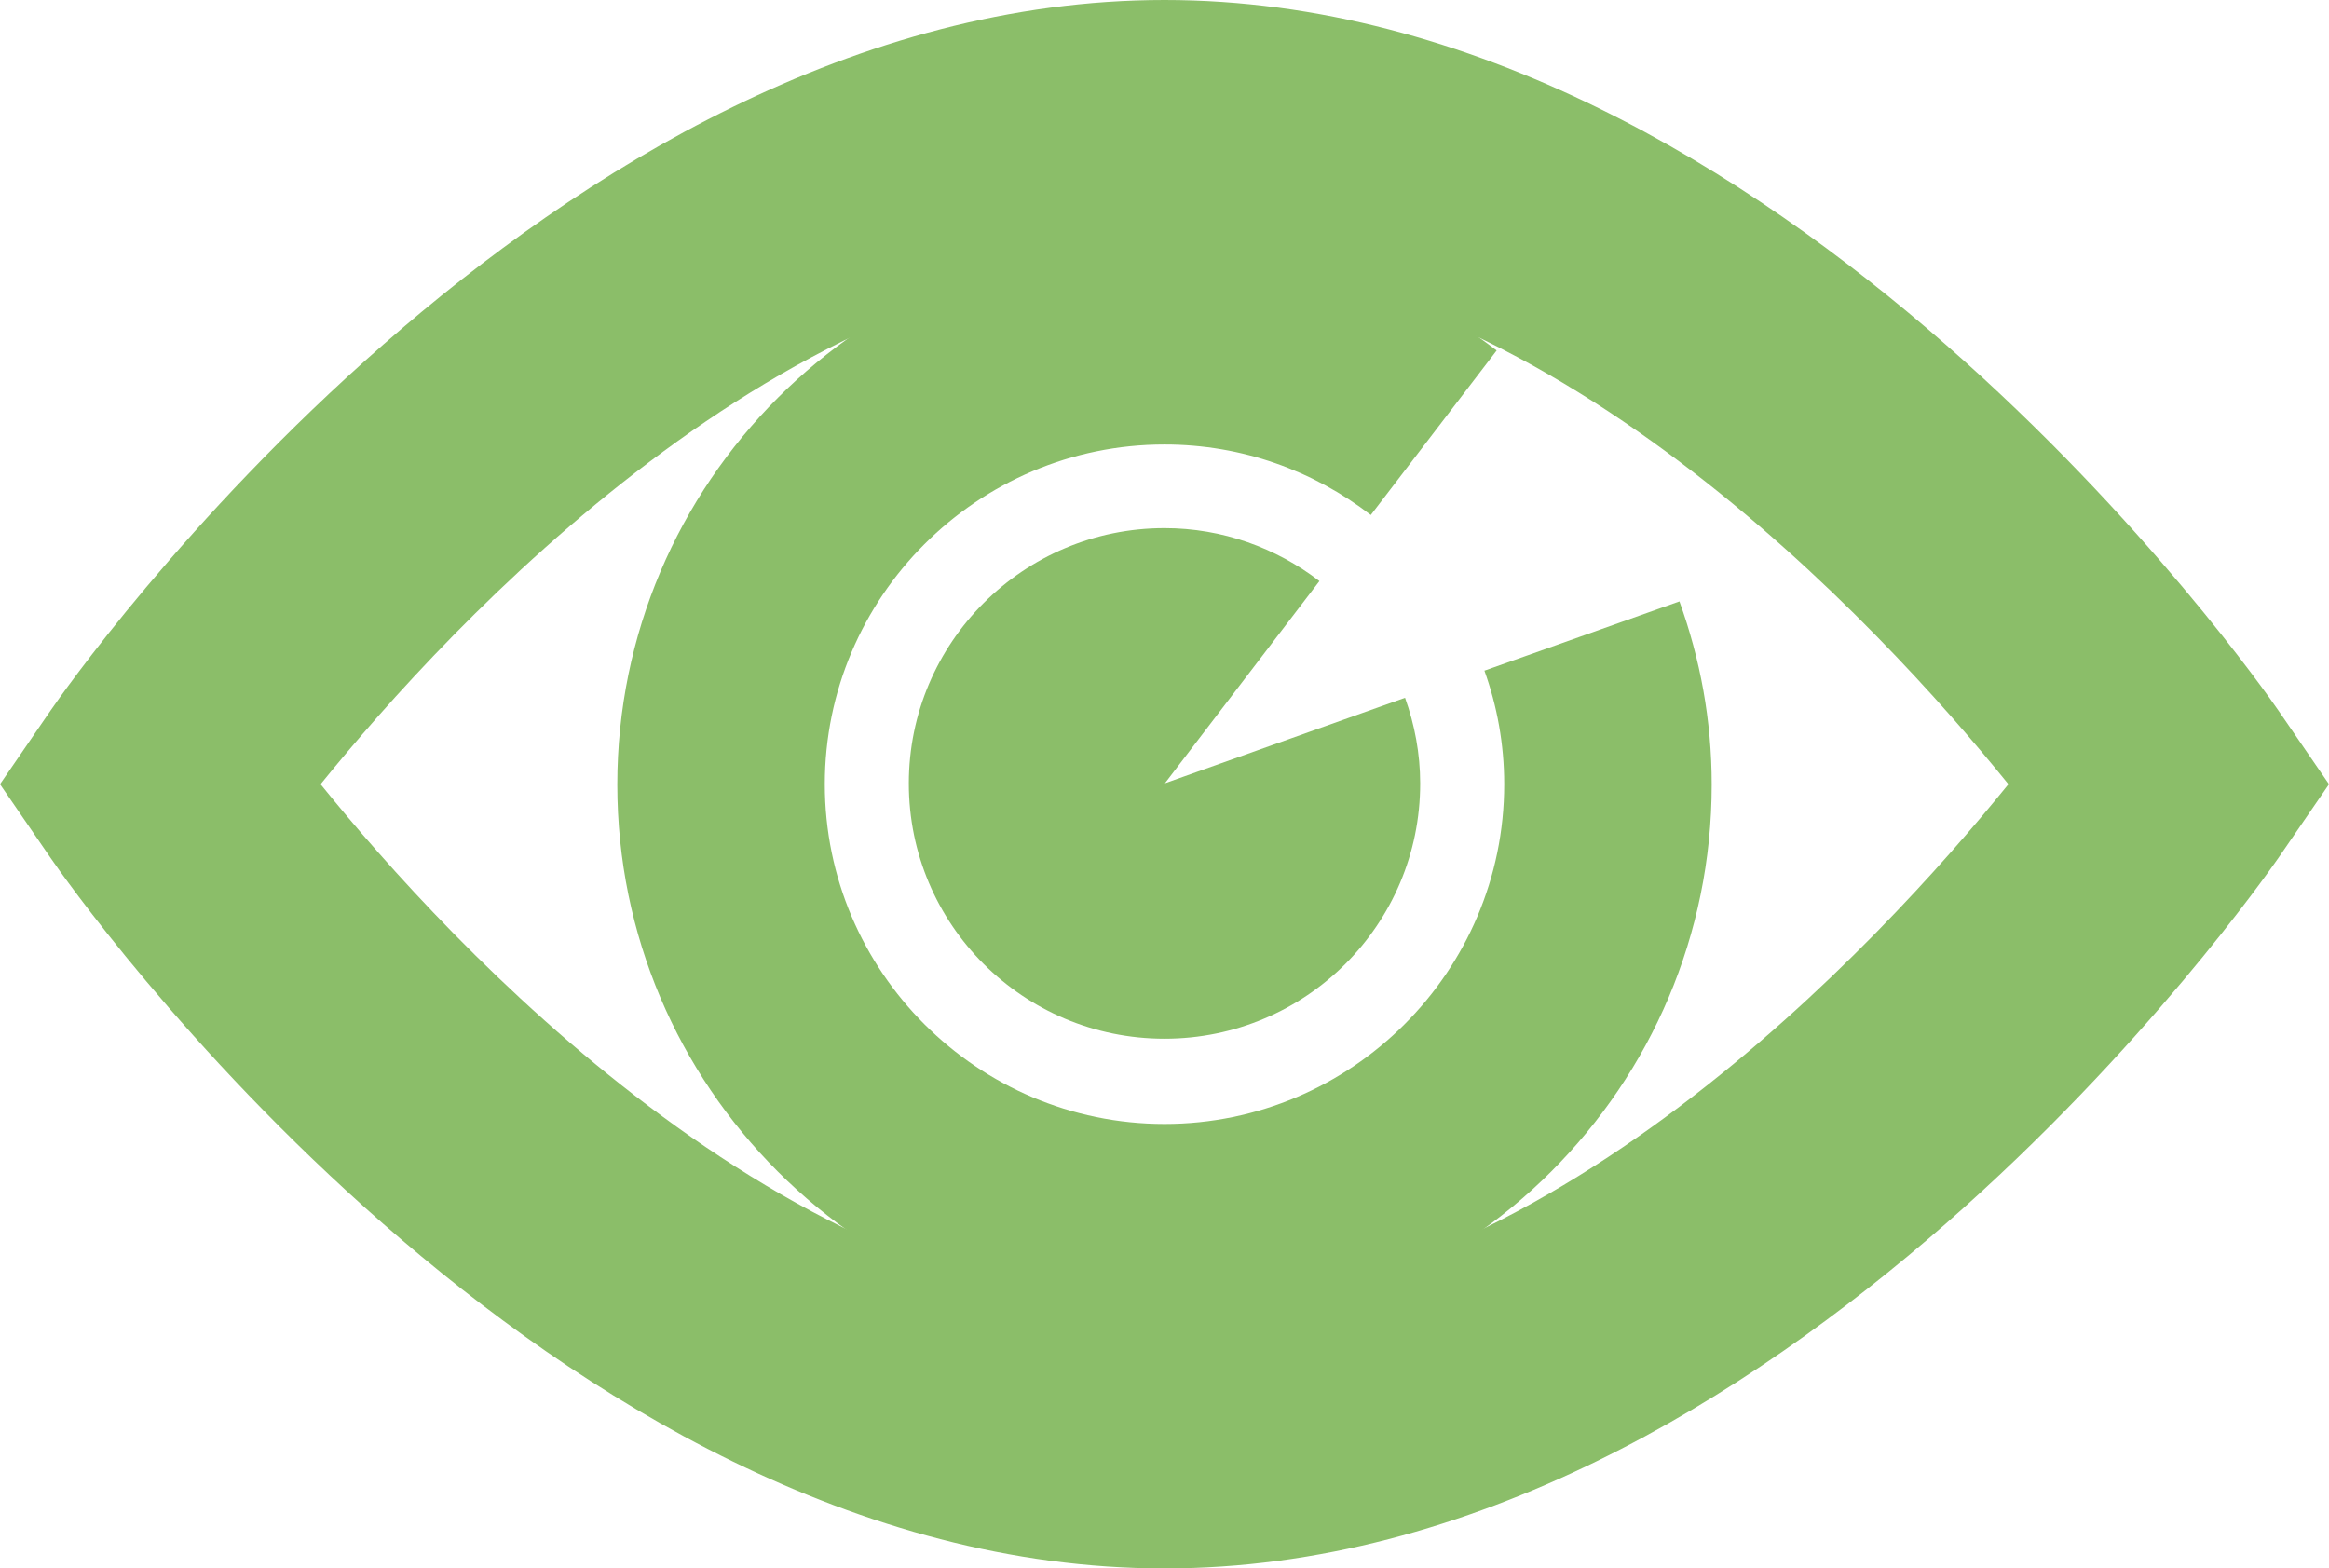 <?xml version="1.0" encoding="UTF-8"?><svg id="_レイヤー_2" xmlns="http://www.w3.org/2000/svg" viewBox="0 0 58.48 39.37"><defs><style>.cls-1{fill:#8bbe69;stroke-width:0px;}</style></defs><g id="_レイヤー_1-2"><path class="cls-1" d="M37.27,16.83c.32.89.5,1.85.5,2.86,0,4.7-3.83,8.53-8.53,8.53s-8.53-3.83-8.53-8.53,3.83-8.53,8.53-8.53c1.95,0,3.74.66,5.18,1.77l3.16-4.13c-2.31-1.78-5.2-2.84-8.34-2.84-7.57,0-13.74,6.16-13.74,13.74s6.16,13.74,13.74,13.74,13.74-6.16,13.74-13.74c0-1.62-.29-3.16-.81-4.6l-4.9,1.74Z"/><path class="cls-1" d="M1.27,17.84l-1.27,1.85,1.27,1.85c.5.73,12.47,17.84,27.97,17.84s27.46-17.11,27.97-17.84l1.27-1.85-1.27-1.85c-.5-.73-12.47-17.84-27.97-17.84S1.77,17.11,1.27,17.84ZM29.24,6.51c9.49,0,17.95,9.17,21.19,13.18-3.24,4-11.7,13.18-21.19,13.18h0c-9.49,0-17.95-9.17-21.19-13.18,3.24-4,11.7-13.18,21.19-13.18Z"/><path class="cls-1" d="M29.24,19.68l3.89-5.09c-1.08-.83-2.43-1.33-3.89-1.33-3.54,0-6.42,2.87-6.42,6.41s2.87,6.41,6.42,6.41,6.42-2.87,6.42-6.41c0-.75-.14-1.48-.38-2.15l-6.04,2.15Z"/></g></svg>